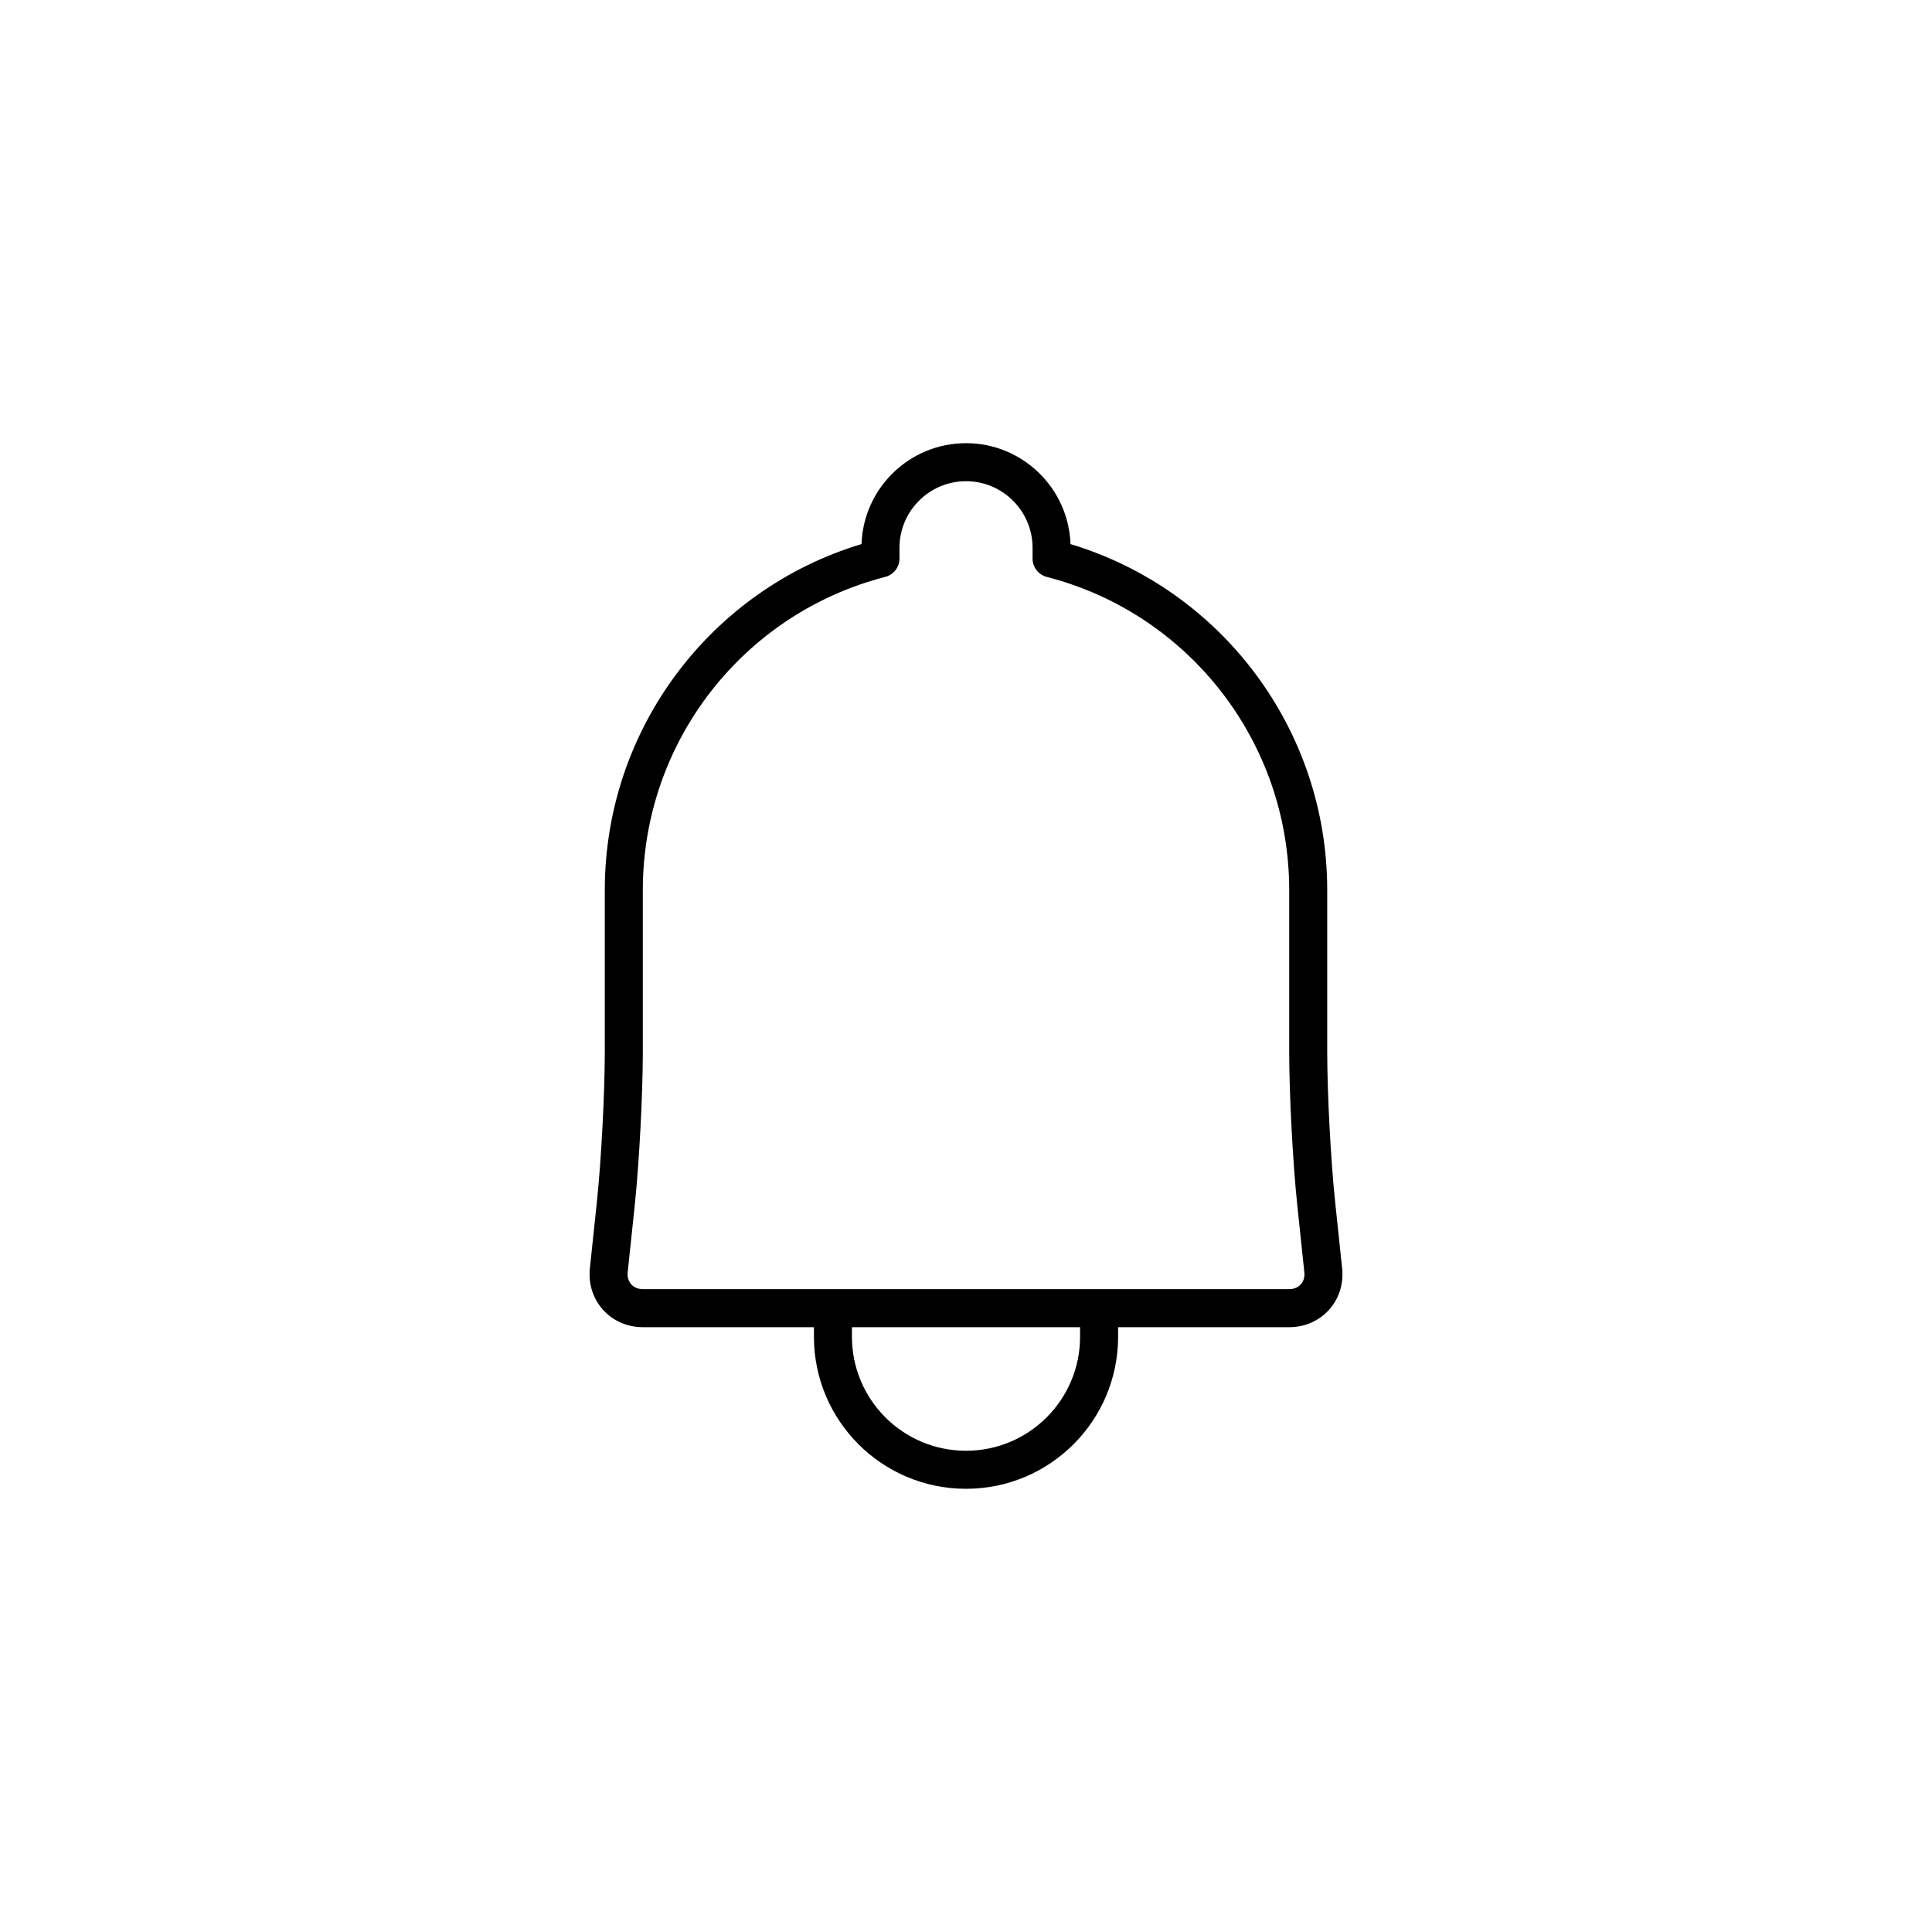 <?xml version="1.0" encoding="UTF-8"?>
<!-- Uploaded to: ICON Repo, www.svgrepo.com, Generator: ICON Repo Mixer Tools -->
<svg fill="#000000" width="800px" height="800px" version="1.1" viewBox="144 144 512 512" xmlns="http://www.w3.org/2000/svg">
 <path d="m359.7 495.72h-45.328c-8.547 0-14.941-7.09-14.047-15.598l1.875-17.809c1.141-10.855 2.078-28.715 2.078-39.66v-42.777c0-42.645 28.062-79.648 68.031-91.691 0.523-14.848 12.738-26.738 27.695-26.738 14.961 0 27.172 11.91 27.691 26.742 39.965 12.047 68.031 49.062 68.031 91.688v42.777c0 10.953 0.934 28.781 2.078 39.66l1.875 17.809c0.895 8.508-5.484 15.598-14.043 15.598h-45.328v2.519c0 22.258-18.047 40.305-40.305 40.305-22.262 0-40.305-18.047-40.305-40.305zm10.074 0v2.519c0 16.695 13.535 30.227 30.23 30.227 16.691 0 30.227-13.531 30.227-30.227v-2.519zm8.812-198.83c-37.535 9.656-64.23 43.637-64.23 82.984v42.777c0 11.301-0.957 29.508-2.137 40.715l-1.875 17.809c-0.266 2.555 1.457 4.465 4.027 4.465h171.27c2.578 0 4.293-1.906 4.023-4.465l-1.875-17.809c-1.184-11.23-2.137-29.406-2.137-40.715v-42.777c0-39.328-26.699-73.32-64.23-82.98-2.227-0.574-3.781-2.582-3.781-4.883v-2.84c0-9.723-7.91-17.648-17.633-17.648s-17.637 7.91-17.637 17.648v2.84c0 2.301-1.555 4.309-3.781 4.879z"/>
</svg>